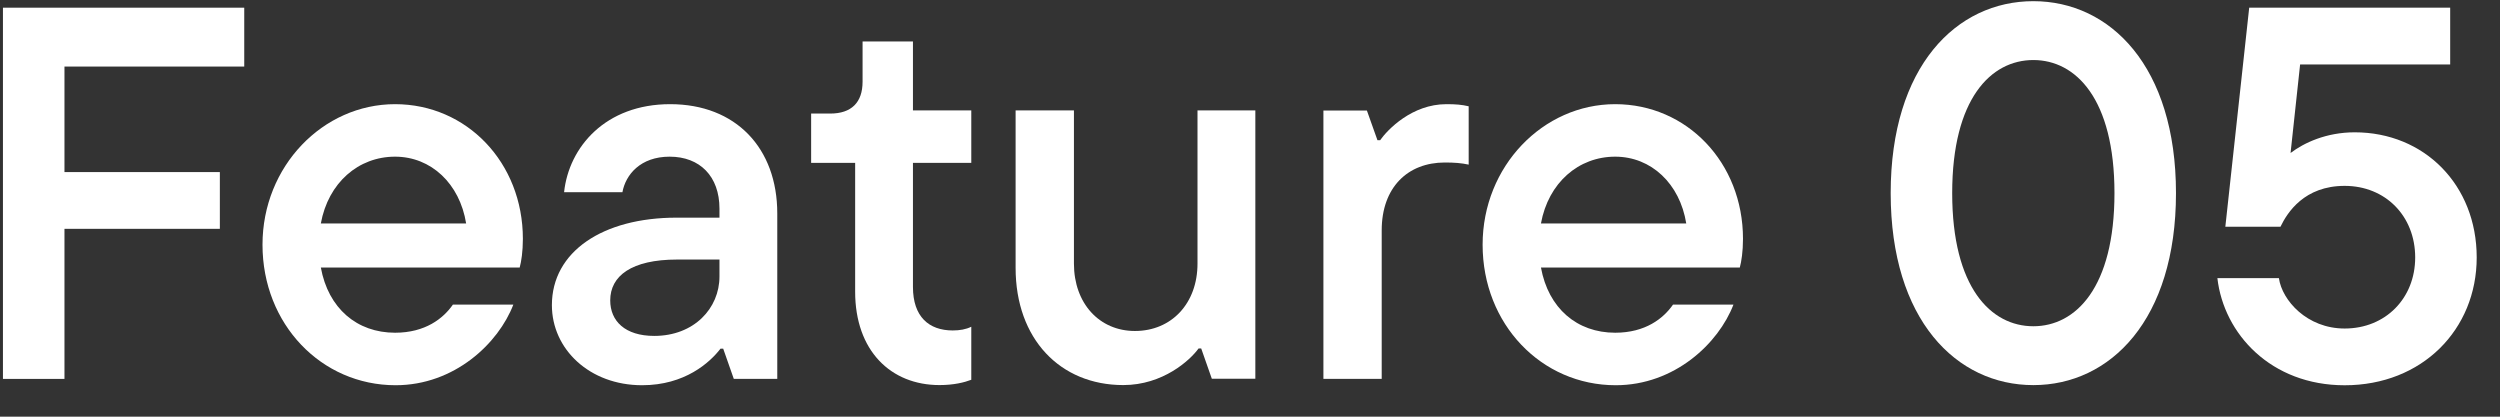 <svg width="66" height="11" viewBox="0 0 66 11" fill="none" xmlns="http://www.w3.org/2000/svg">
<rect x="0" y="0" width="66" height="11" fill="#333333" stroke="none"/>
<path d="M62.165 3.493C63.999 3.493 65.385 4.879 65.385 6.797C65.385 8.701 63.943 10.171 61.899 10.171C59.953 10.171 58.707 8.813 58.539 7.343H60.163C60.247 7.931 60.905 8.673 61.899 8.673C62.977 8.673 63.761 7.875 63.761 6.797C63.761 5.705 62.977 4.907 61.899 4.907C60.835 4.907 60.387 5.607 60.205 5.985H58.749L59.379 0.203H64.685V1.701H60.723L60.471 4.039C60.821 3.773 61.409 3.493 62.165 3.493Z" fill="white"/>
<path d="M53.68 10.167C51.65 10.167 49.914 8.445 49.914 5.099C49.914 1.753 51.65 0.031 53.68 0.031C55.71 0.031 57.446 1.753 57.446 5.099C57.446 8.445 55.71 10.167 53.68 10.167ZM53.68 8.613C54.8 8.613 55.822 7.591 55.822 5.099C55.822 2.607 54.8 1.585 53.68 1.585C52.56 1.585 51.538 2.607 51.538 5.099C51.538 7.591 52.56 8.613 53.68 8.613Z" fill="white"/>
<path d="M46.015 6.306C46.015 6.642 45.973 6.908 45.931 7.062H40.681C40.877 8.14 41.633 8.784 42.641 8.784C43.439 8.784 43.915 8.406 44.167 8.042H45.763C45.371 9.064 44.209 10.17 42.655 10.17C40.695 10.17 39.141 8.56 39.141 6.46C39.141 4.388 40.737 2.75 42.641 2.75C44.531 2.75 46.015 4.29 46.015 6.306ZM42.641 4.136C41.675 4.136 40.877 4.822 40.681 5.9H44.517C44.349 4.85 43.593 4.136 42.641 4.136Z" fill="white"/>
<path d="M36.477 10.002H34.938V2.918H36.086L36.365 3.702H36.435C36.632 3.422 37.276 2.75 38.185 2.75C38.438 2.75 38.592 2.764 38.773 2.806V4.346C38.578 4.304 38.395 4.29 38.144 4.29C37.163 4.29 36.477 4.948 36.477 6.082V10.002Z" fill="white"/>
<path d="M29.654 10.166C27.988 10.166 26.812 8.948 26.812 7.072V2.914H28.352V6.96C28.352 8.01 29.024 8.738 29.962 8.738C30.928 8.738 31.614 8.01 31.614 6.96V2.914H33.141V9.998H31.992L31.712 9.2H31.642C31.419 9.508 30.704 10.166 29.654 10.166Z" fill="white"/>
<path d="M24.802 10.166C23.514 10.166 22.576 9.256 22.576 7.702V4.3H21.414V2.998H21.918C22.478 2.998 22.772 2.704 22.772 2.158V1.094H24.102V2.914H25.642V4.3H24.102V7.576C24.102 8.36 24.522 8.724 25.152 8.724C25.334 8.724 25.502 8.696 25.642 8.626V10.026C25.46 10.096 25.18 10.166 24.802 10.166Z" fill="white"/>
<path d="M17.692 2.75C19.428 2.75 20.52 3.912 20.52 5.634V10.002H19.372L19.092 9.204H19.022C18.742 9.568 18.084 10.17 16.95 10.17C15.564 10.17 14.57 9.218 14.57 8.056C14.57 6.642 15.914 5.746 17.86 5.746H18.994V5.508C18.994 4.654 18.476 4.136 17.678 4.136C16.908 4.136 16.516 4.612 16.432 5.074H14.892C15.018 3.884 15.984 2.75 17.692 2.75ZM17.272 8.868C18.322 8.868 18.994 8.14 18.994 7.3V6.852H17.874C16.67 6.852 16.11 7.286 16.11 7.93C16.11 8.476 16.502 8.868 17.272 8.868Z" fill="white"/>
<path d="M13.804 6.306C13.804 6.642 13.762 6.908 13.72 7.062H8.47C8.666 8.14 9.422 8.784 10.43 8.784C11.228 8.784 11.704 8.406 11.956 8.042H13.552C13.16 9.064 11.998 10.17 10.444 10.17C8.484 10.17 6.93 8.56 6.93 6.46C6.93 4.388 8.526 2.75 10.43 2.75C12.32 2.75 13.804 4.29 13.804 6.306ZM10.43 4.136C9.464 4.136 8.666 4.822 8.47 5.9H12.306C12.138 4.85 11.382 4.136 10.43 4.136Z" fill="white"/>
<path d="M6.448 0.203V1.757H1.702V4.543H5.804V6.041H1.702V10.003H0.078V0.203H6.448Z" fill="white"/>
</svg>
